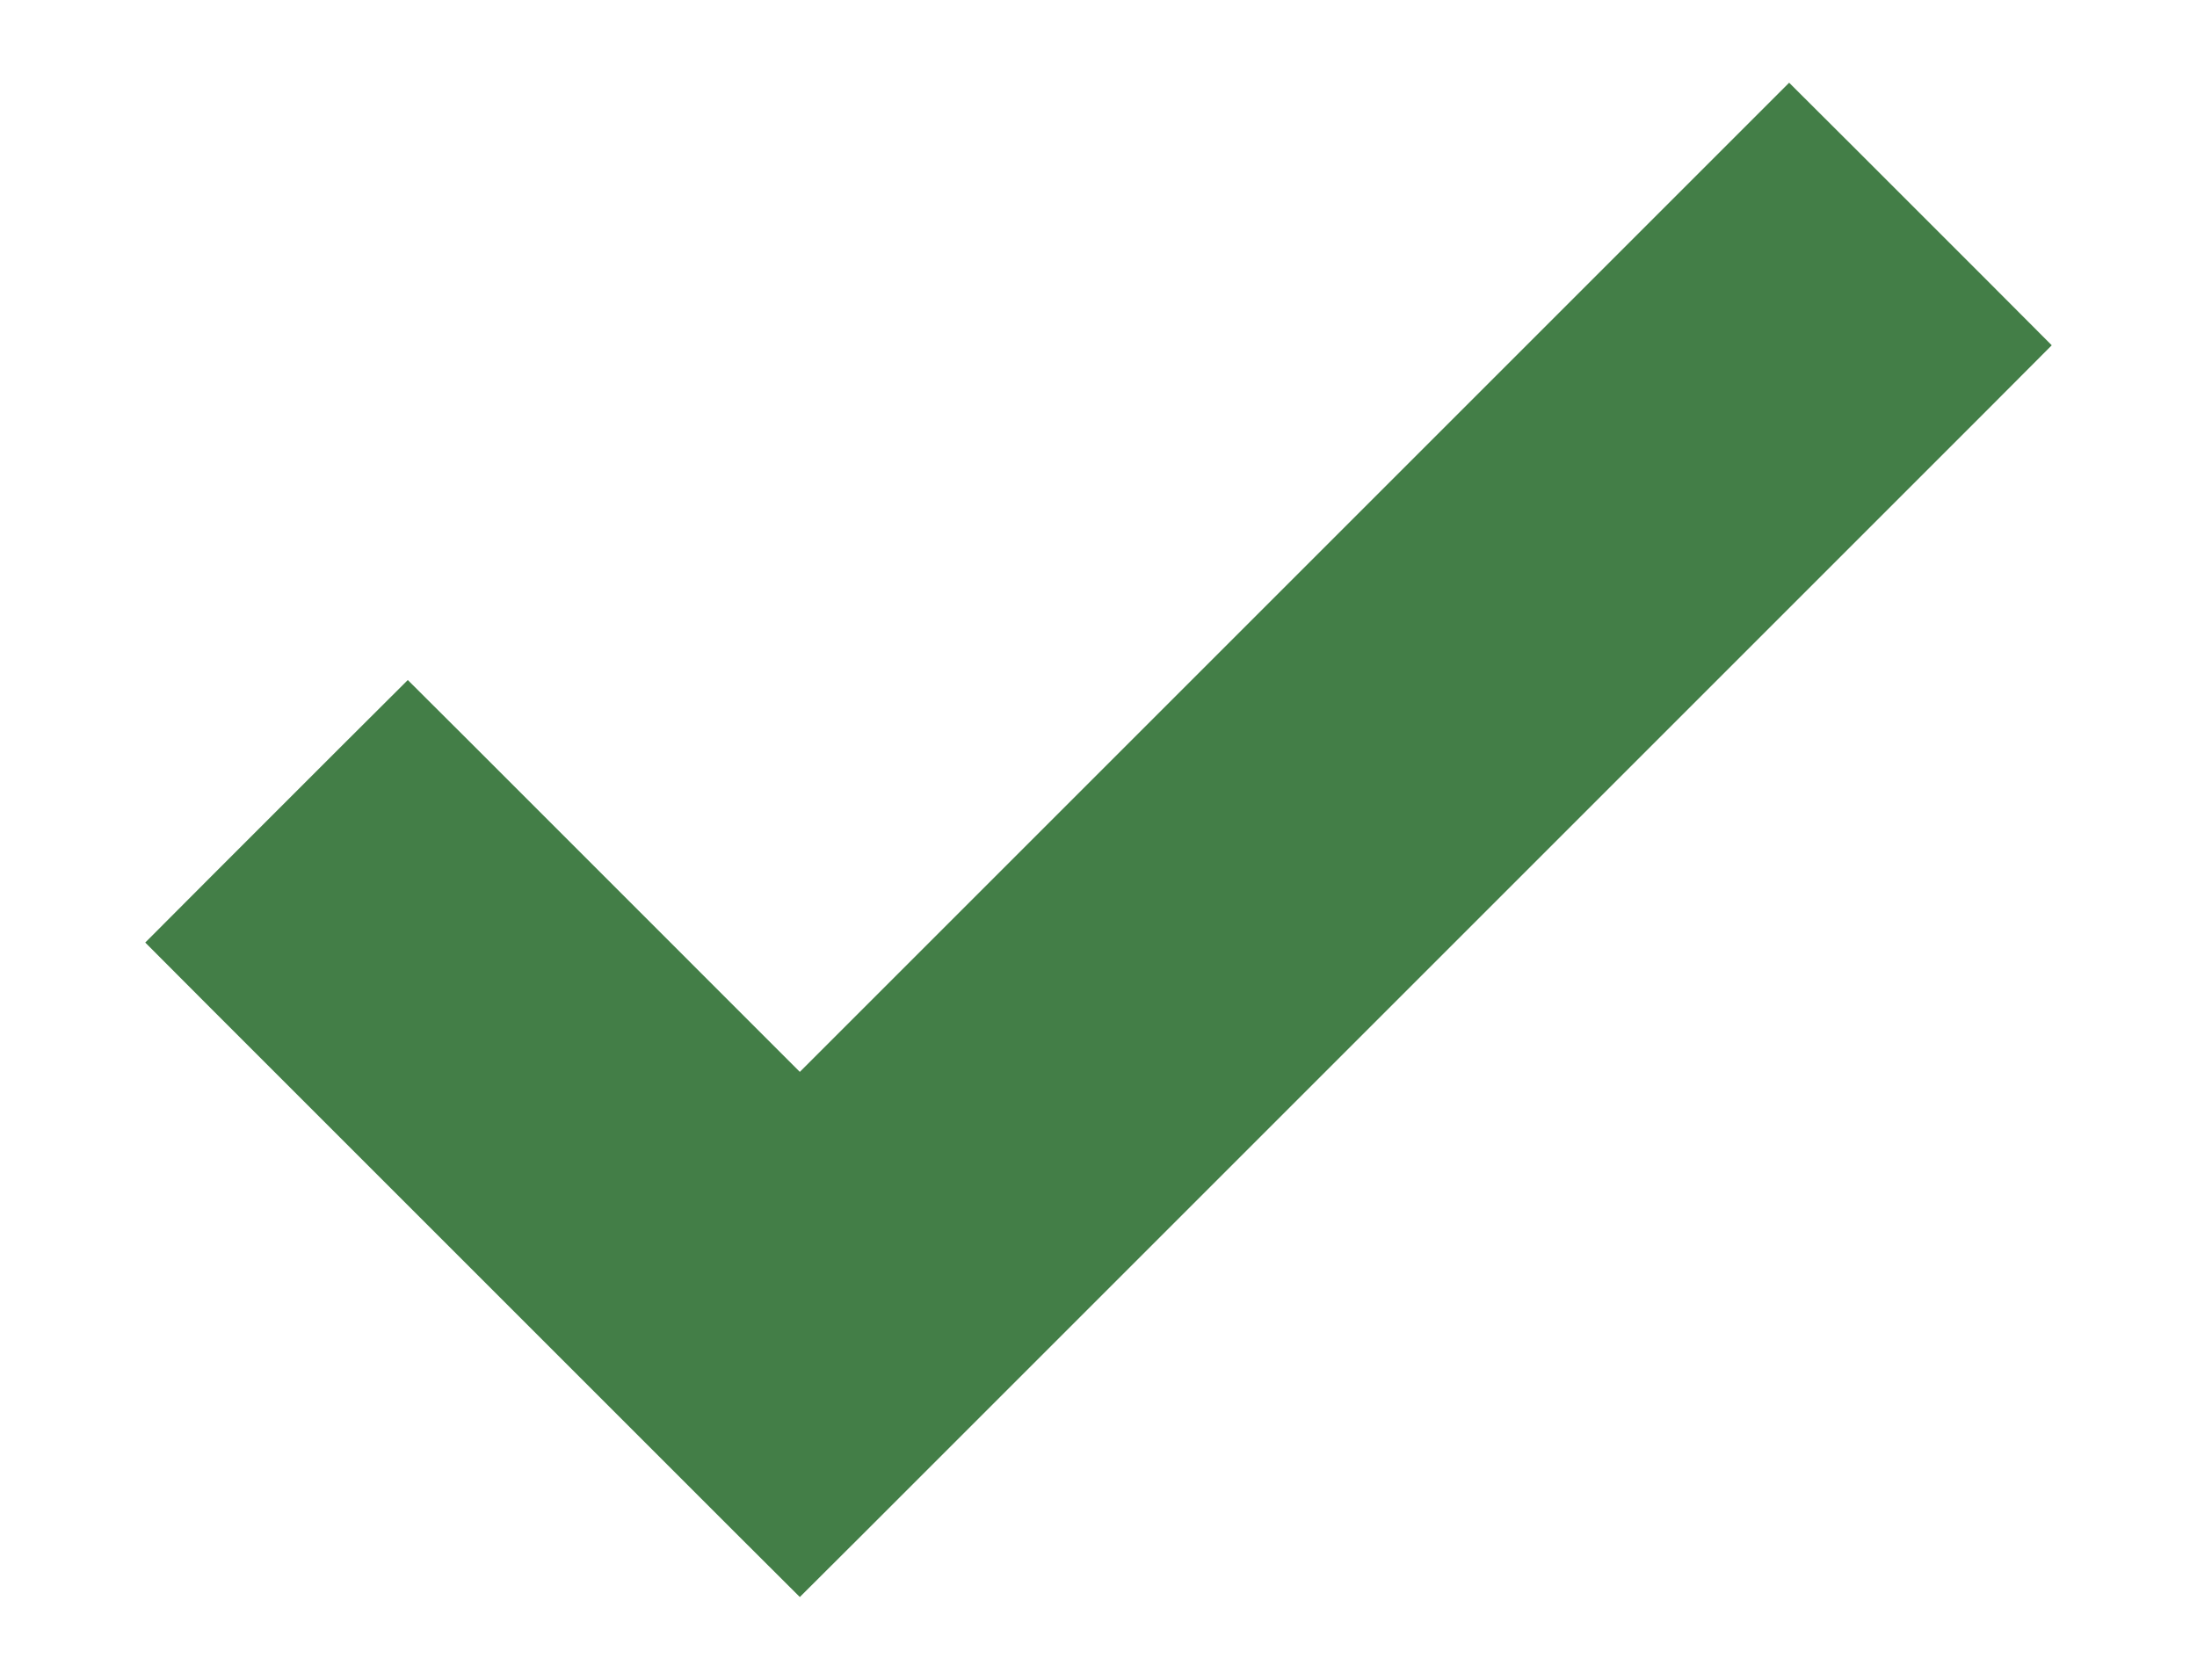 <svg width="17" height="13" viewBox="0 0 22 18" fill="none" xmlns="http://www.w3.org/2000/svg">
<path d="M7.8 12.193L3.954 8.346L3.6 7.993L3.246 8.346L1.846 9.746L1.493 10.1L1.846 10.454L7.446 16.054L7.8 16.407L8.154 16.054L20.154 4.054L20.507 3.7L20.154 3.346L18.754 1.946L18.4 1.593L18.047 1.946L7.8 12.193Z" fill="#437E47" stroke="#437E47"/>
</svg>

